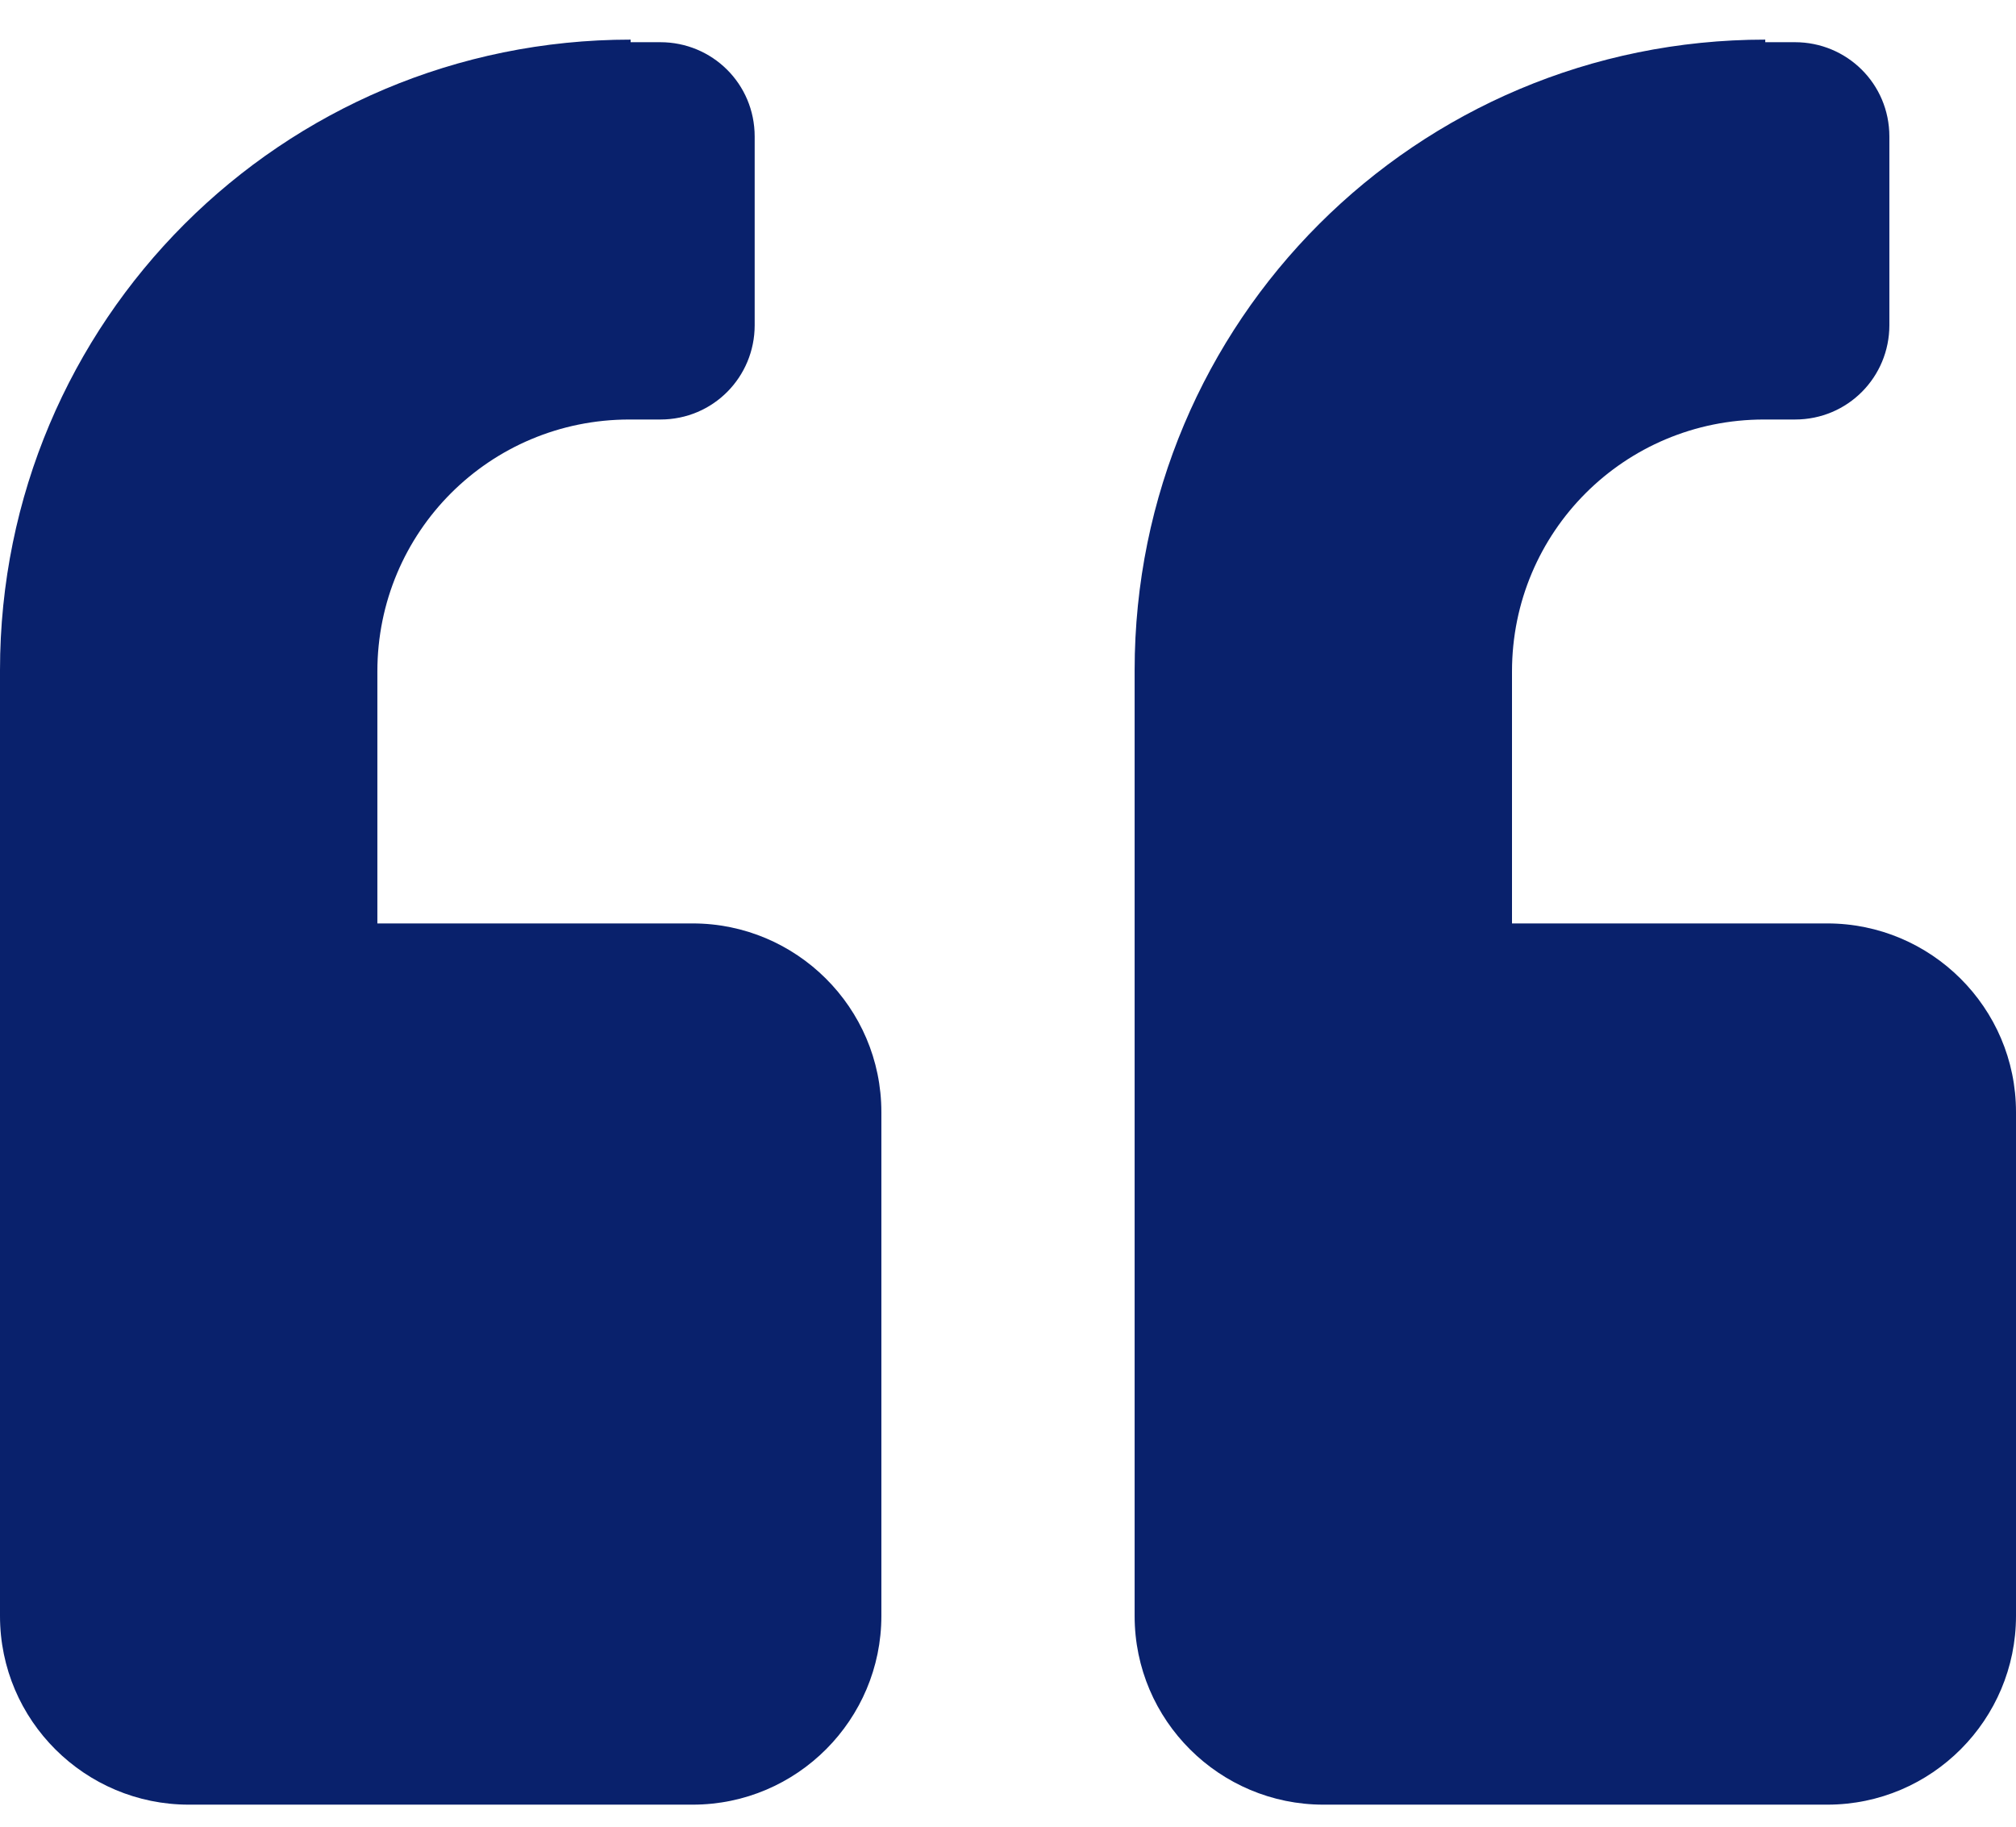 <svg width="32" height="29" viewBox="0 0 32 29" fill="none" xmlns="http://www.w3.org/2000/svg">
<path d="M10.01 0.629C4.472 0.629 0 5.101 0 10.64V25.655C0 27.317 1.354 28.65 2.995 28.65H10.995C12.656 28.65 13.99 27.296 13.99 25.655V17.655C13.99 15.993 12.636 14.66 10.995 14.66H5.99V10.66C5.99 8.445 7.774 6.66 9.99 6.66H10.482C11.323 6.66 11.979 5.983 11.979 5.163V2.168C11.979 1.327 11.303 0.67 10.482 0.67H10.01V0.629Z" fill="#09216C"/>
<path d="M28.02 0.629C22.482 0.629 18.01 5.101 18.01 10.64V25.655C18.01 27.317 19.364 28.65 21.005 28.65H29.005C30.667 28.65 32 27.296 32 25.655V17.655C32 15.993 30.646 14.66 29.005 14.66H24V10.66C24 8.445 25.785 6.66 28 6.66H28.492C29.333 6.66 29.99 5.983 29.99 5.163V2.168C29.99 1.327 29.313 0.67 28.492 0.67H28.02V0.629Z" fill="#09216C"/>
</svg>
